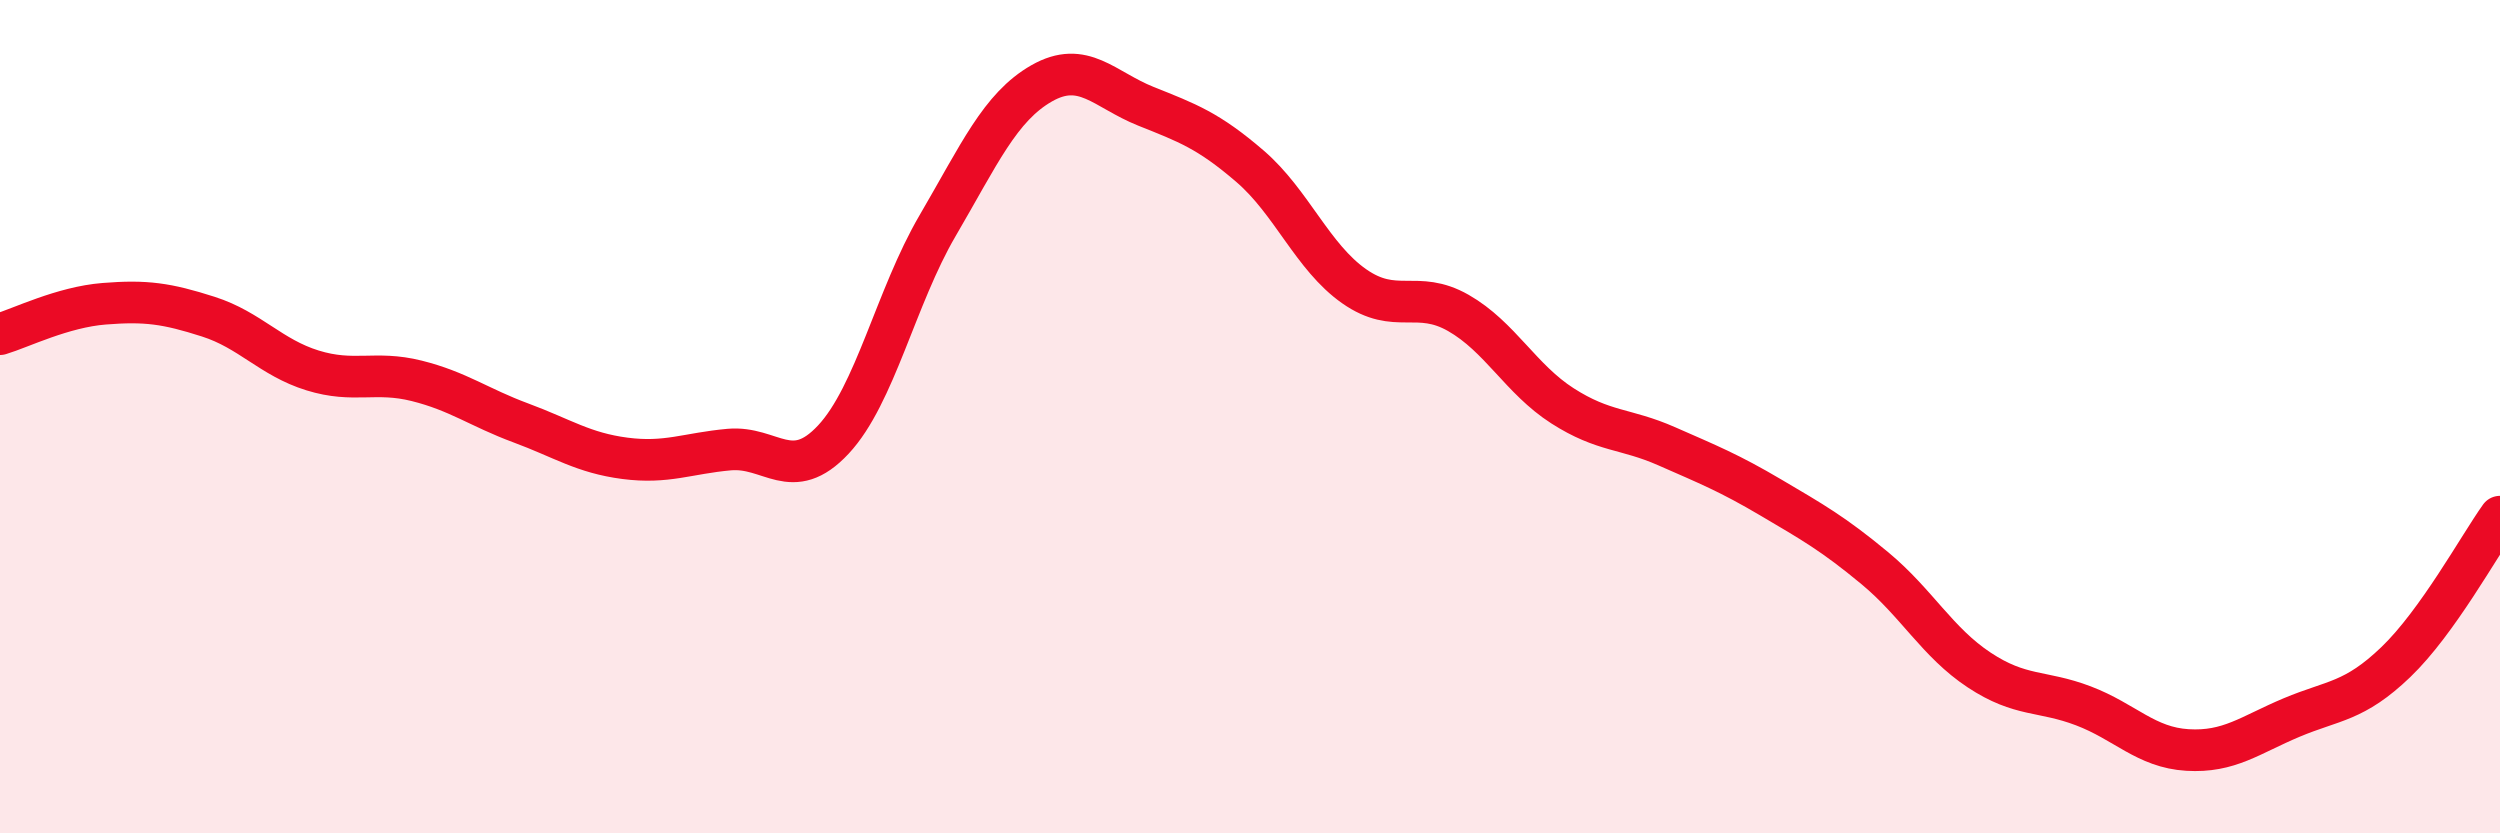 
    <svg width="60" height="20" viewBox="0 0 60 20" xmlns="http://www.w3.org/2000/svg">
      <path
        d="M 0,8.02 C 0.5,7.87 1.5,7.37 2.5,7.29 C 3.5,7.21 4,7.28 5,7.6 C 6,7.92 6.5,8.58 7.5,8.89 C 8.5,9.2 9,8.89 10,9.14 C 11,9.39 11.5,9.78 12.5,10.15 C 13.5,10.52 14,10.87 15,11 C 16,11.13 16.5,10.88 17.5,10.79 C 18.5,10.7 19,11.62 20,10.55 C 21,9.48 21.5,7.13 22.5,5.42 C 23.5,3.71 24,2.57 25,2 C 26,1.43 26.5,2.15 27.5,2.55 C 28.5,2.95 29,3.13 30,3.99 C 31,4.85 31.5,6.17 32.5,6.87 C 33.5,7.57 34,6.94 35,7.51 C 36,8.08 36.5,9.1 37.5,9.74 C 38.5,10.38 39,10.27 40,10.71 C 41,11.15 41.5,11.35 42.5,11.94 C 43.5,12.53 44,12.81 45,13.64 C 46,14.47 46.5,15.42 47.5,16.08 C 48.5,16.74 49,16.56 50,16.94 C 51,17.32 51.5,17.94 52.5,18 C 53.5,18.06 54,17.64 55,17.22 C 56,16.8 56.5,16.85 57.5,15.89 C 58.5,14.93 59.5,13.1 60,12.4L60 20L0 20Z"
        fill="#EB0A25"
        opacity="0.1"
        stroke-linecap="round"
        stroke-linejoin="round"
      />
      <path
        d="M 0,8.02 C 0.5,7.87 1.5,7.37 2.5,7.29 C 3.5,7.21 4,7.28 5,7.6 C 6,7.92 6.5,8.58 7.5,8.89 C 8.5,9.2 9,8.89 10,9.14 C 11,9.39 11.5,9.78 12.5,10.15 C 13.5,10.52 14,10.87 15,11 C 16,11.13 16.5,10.88 17.5,10.79 C 18.5,10.7 19,11.62 20,10.55 C 21,9.48 21.5,7.13 22.5,5.42 C 23.5,3.71 24,2.57 25,2 C 26,1.43 26.5,2.15 27.5,2.55 C 28.5,2.95 29,3.13 30,3.99 C 31,4.85 31.5,6.17 32.5,6.87 C 33.5,7.57 34,6.94 35,7.51 C 36,8.08 36.5,9.1 37.5,9.74 C 38.5,10.38 39,10.27 40,10.71 C 41,11.15 41.5,11.35 42.5,11.94 C 43.5,12.53 44,12.81 45,13.64 C 46,14.47 46.5,15.42 47.5,16.08 C 48.5,16.74 49,16.56 50,16.94 C 51,17.32 51.5,17.94 52.5,18 C 53.5,18.06 54,17.64 55,17.22 C 56,16.8 56.5,16.85 57.5,15.89 C 58.5,14.93 59.5,13.1 60,12.4"
        stroke="#EB0A25"
        stroke-width="1"
        fill="none"
        stroke-linecap="round"
        stroke-linejoin="round"
      />
    </svg>
  